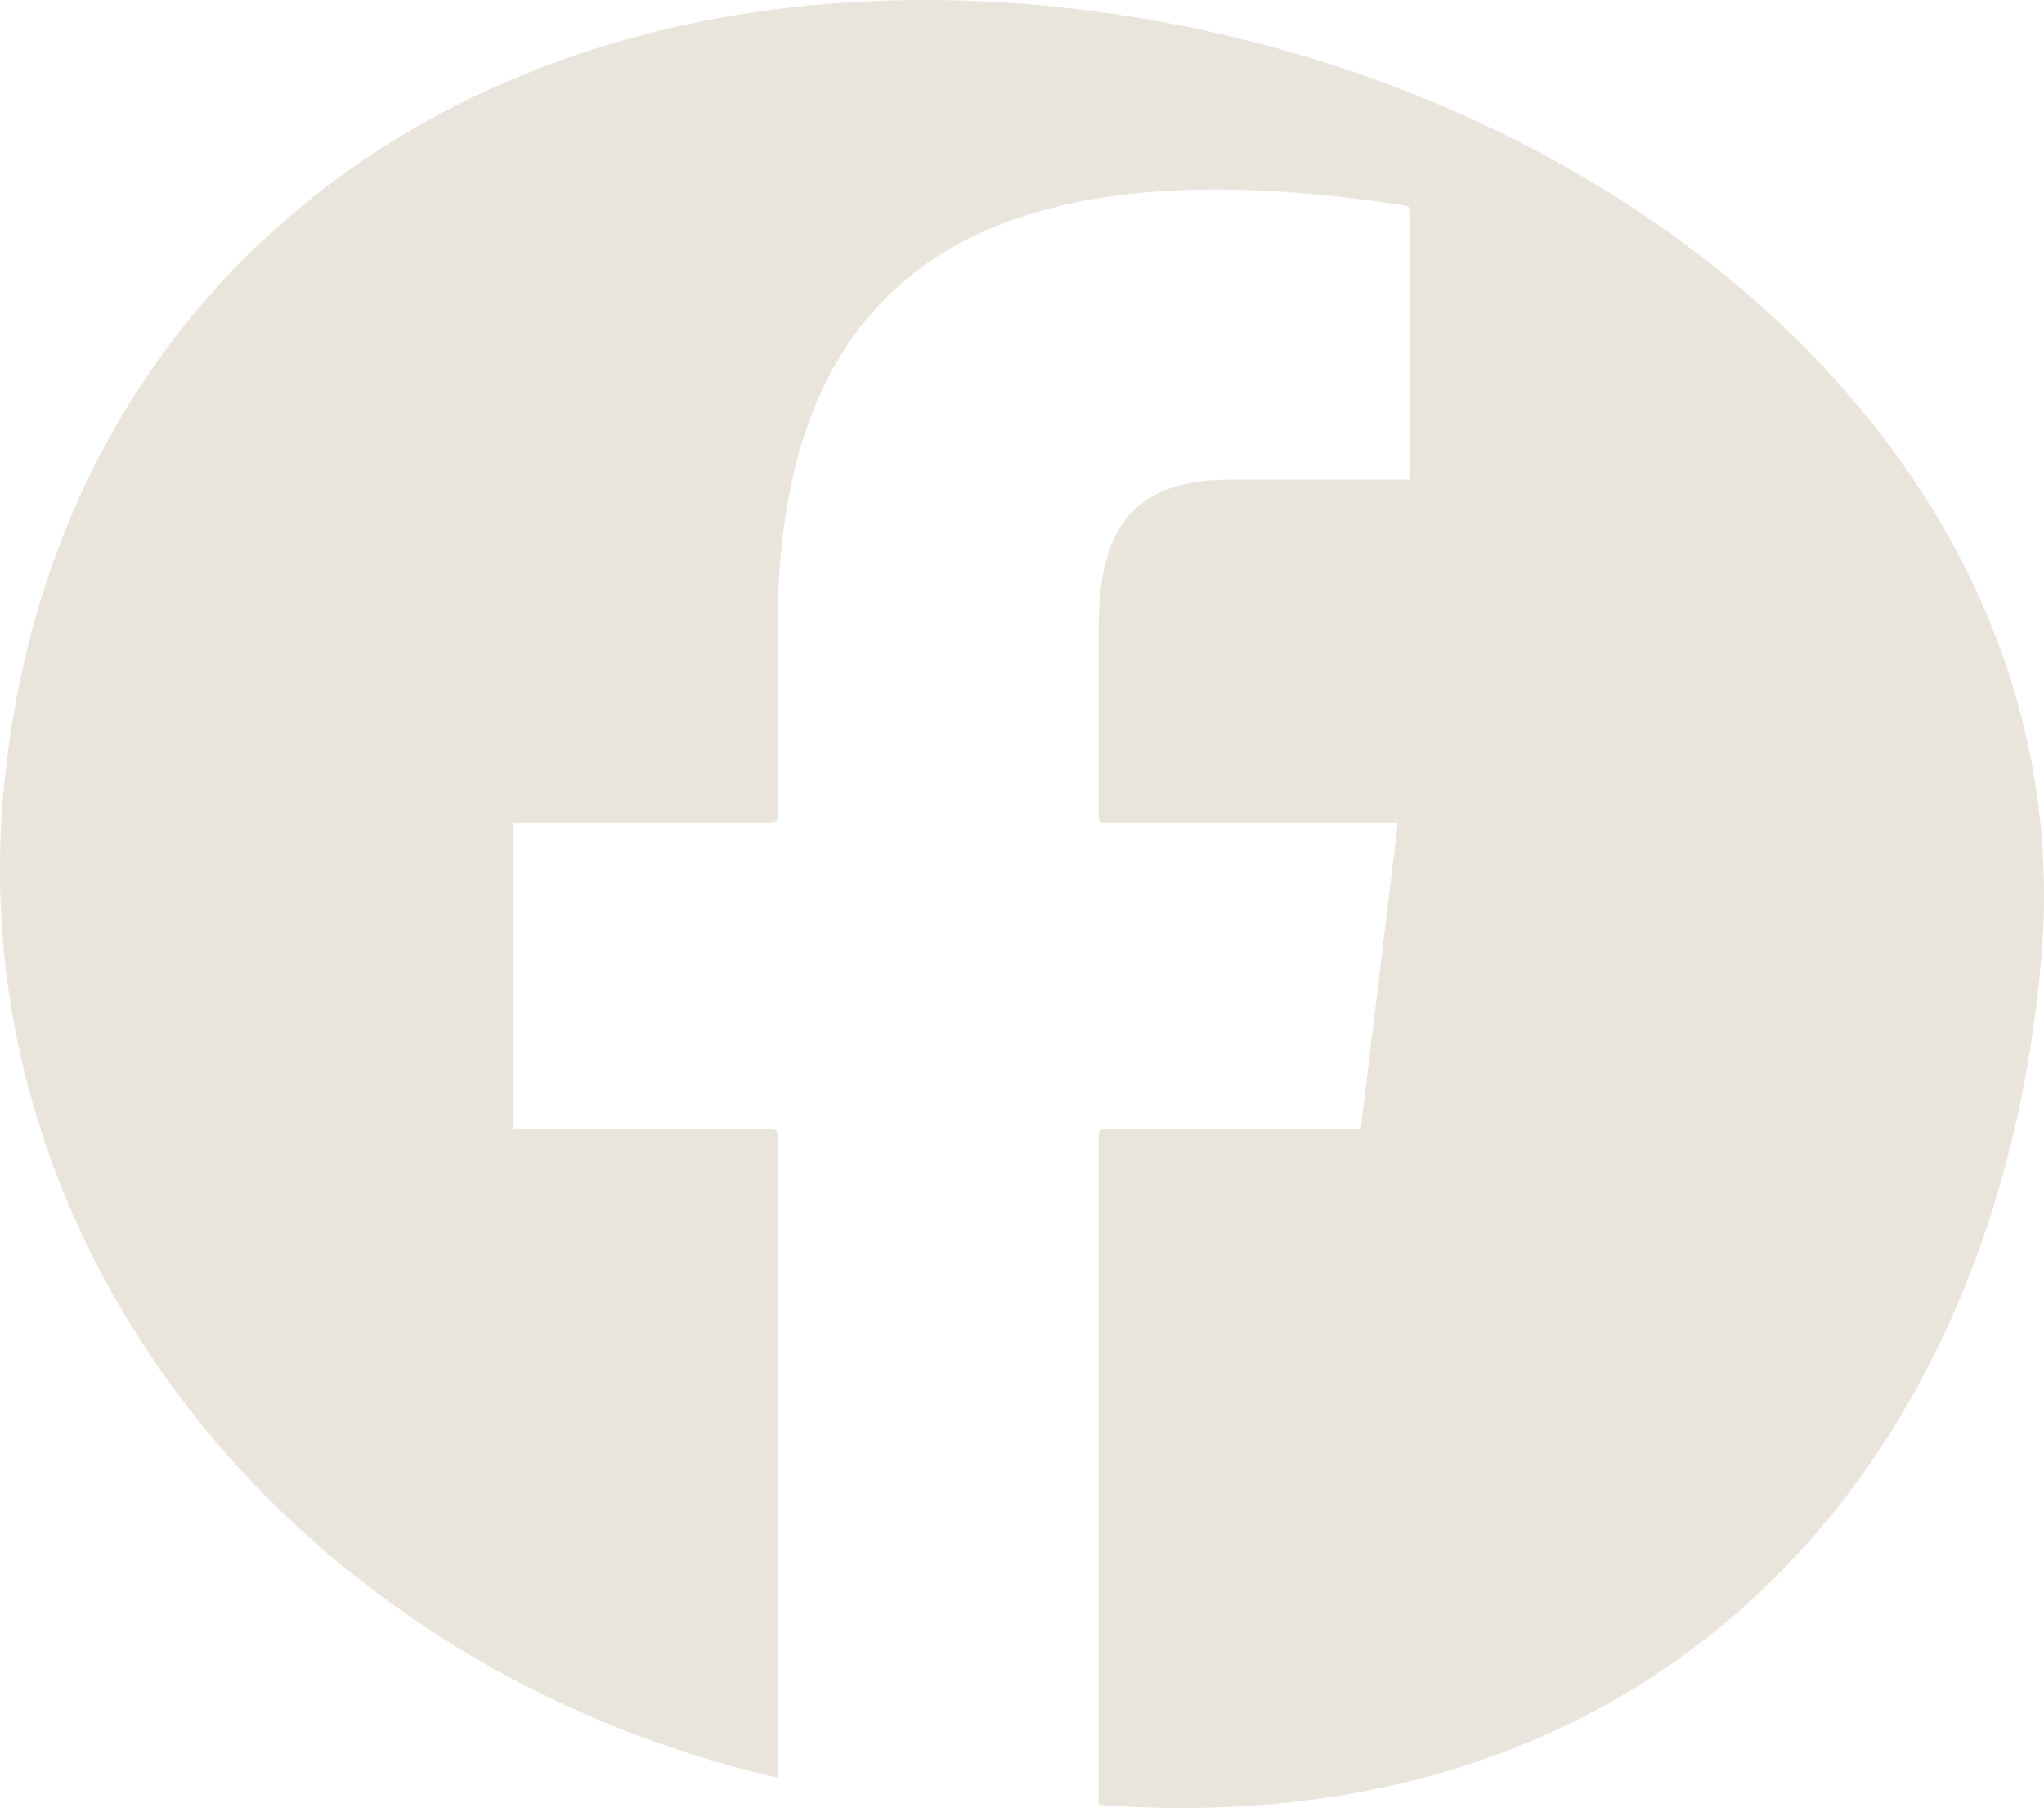<svg viewBox="0 0 234.86 207.7" xmlns="http://www.w3.org/2000/svg" data-name="Layer 2" id="Layer_2">
  <defs>
    <style>
      .cls-1 {
        fill: #eae5dc;
        stroke-width: 0px;
      }
    </style>
  </defs>
  <g data-name="˜àð_1" id="_àð_1">
    <path d="m117.89.47C53.22-4.67,5.42,32.72.36,91.48c-4.55,52.86,34.11,100.08,89,112.77v-73.93c0-.32-.26-.58-.58-.58h-29.8v-35.25h29.8c.32,0,.58-.26.58-.58v-21.99c0-43.57,27.5-55.24,72.28-48.28.17.03.3.17.3.34v31.12h-20.45c-10.56,0-15.24,4.77-15.24,16.82v21.99c0,.32.26.58.58.58h33.79l-4.27,35.21s-.02.04-.05.04h-29.47c-.32,0-.58.26-.58.58v77.03c64.39,4.79,103.27-38.69,108.3-97.25C239.6,51.33,182.56,5.61,117.89.47Z" class="cls-1"></path>
  </g>
</svg>